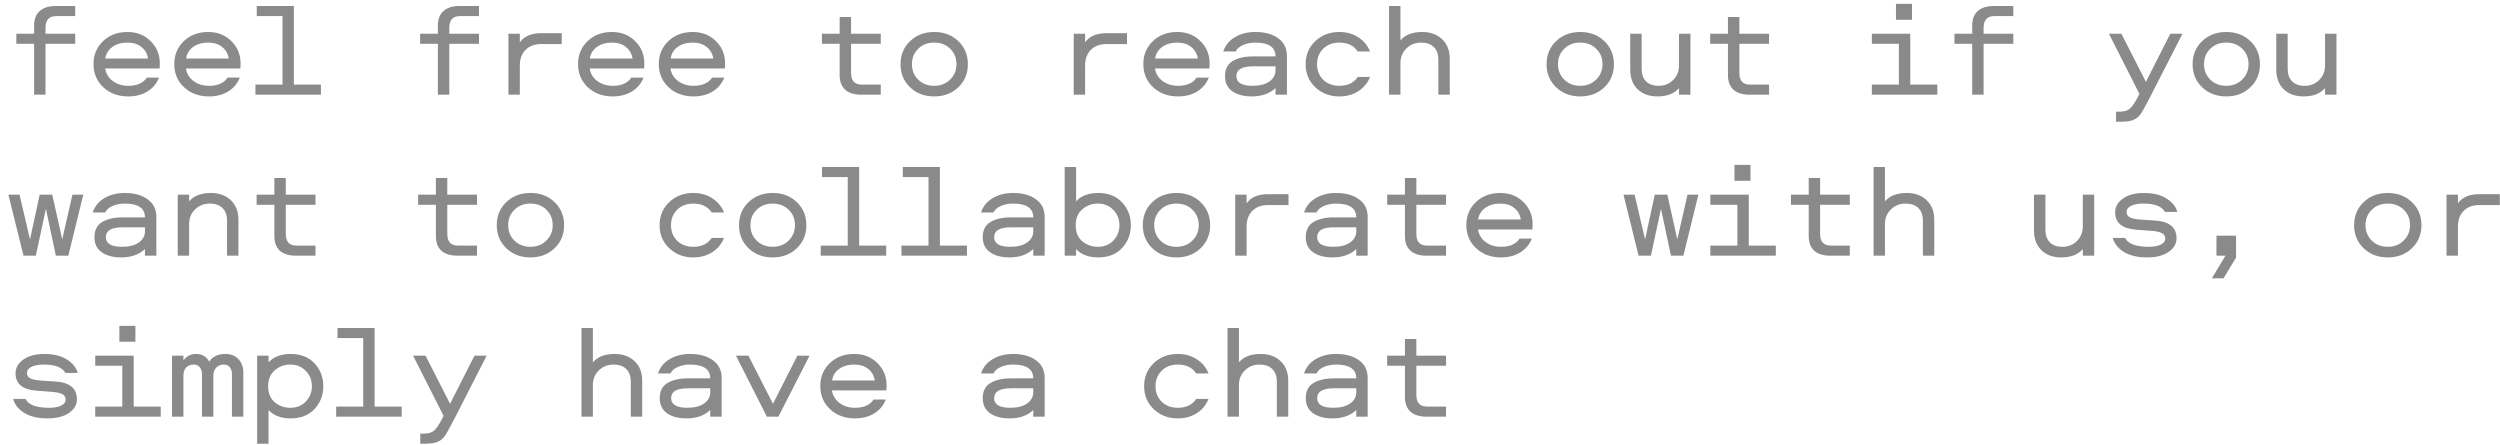 <?xml version="1.0" encoding="UTF-8"?> <svg xmlns="http://www.w3.org/2000/svg" width="264" height="47" viewBox="0 0 264 47" fill="none"> <path d="M4.806 10H3.602L3.602 4.624H1.726V3.56H3.602V2.706C3.602 2.025 3.798 1.511 4.19 1.166C4.591 0.811 5.151 0.634 5.87 0.634H7.942V1.698H5.982C5.571 1.698 5.272 1.801 5.086 2.006C4.899 2.211 4.806 2.529 4.806 2.958V3.56H7.942L7.942 4.624H4.806V10ZM13.543 9.062C14.467 9.062 15.121 8.773 15.504 8.194L16.791 8.194C16.549 8.819 16.138 9.309 15.559 9.664C14.99 10.009 14.318 10.182 13.543 10.182C12.479 10.182 11.602 9.86 10.912 9.216C10.221 8.572 9.875 7.755 9.875 6.766C9.875 5.795 10.211 4.988 10.883 4.344C11.556 3.7 12.414 3.378 13.46 3.378C14.449 3.378 15.265 3.7 15.909 4.344C16.553 4.979 16.875 5.763 16.875 6.696C16.875 6.967 16.866 7.144 16.848 7.228L11.107 7.228C11.182 7.76 11.444 8.199 11.892 8.544C12.349 8.889 12.899 9.062 13.543 9.062ZM13.46 4.498C12.825 4.498 12.293 4.652 11.864 4.96C11.444 5.268 11.196 5.674 11.121 6.178H15.63C15.546 5.665 15.312 5.259 14.93 4.96C14.556 4.652 14.066 4.498 13.46 4.498ZM22.071 9.062C22.995 9.062 23.648 8.773 24.031 8.194H25.319C25.076 8.819 24.666 9.309 24.087 9.664C23.518 10.009 22.846 10.182 22.071 10.182C21.007 10.182 20.13 9.86 19.439 9.216C18.748 8.572 18.403 7.755 18.403 6.766C18.403 5.795 18.739 4.988 19.411 4.344C20.083 3.7 20.942 3.378 21.987 3.378C22.976 3.378 23.793 3.7 24.437 4.344C25.081 4.979 25.403 5.763 25.403 6.696C25.403 6.967 25.394 7.144 25.375 7.228H19.635C19.71 7.76 19.971 8.199 20.419 8.544C20.876 8.889 21.427 9.062 22.071 9.062ZM21.987 4.498C21.352 4.498 20.82 4.652 20.391 4.96C19.971 5.268 19.724 5.674 19.649 6.178H24.157C24.073 5.665 23.84 5.259 23.457 4.96C23.084 4.652 22.594 4.498 21.987 4.498ZM29.829 8.936V1.698H27.113V0.634H31.033V8.936H33.889V10H26.973V8.936H29.829ZM47.444 10H46.24V4.624H44.364V3.56H46.24V2.706C46.24 2.025 46.436 1.511 46.828 1.166C47.229 0.811 47.789 0.634 48.508 0.634H50.58V1.698H48.62C48.209 1.698 47.911 1.801 47.724 2.006C47.537 2.211 47.444 2.529 47.444 2.958V3.56H50.58V4.624L47.444 4.624V10ZM53.69 3.56H54.894V4.47C55.342 3.826 56.098 3.504 57.162 3.504H59.318V4.652H57.162C56.462 4.652 55.906 4.857 55.496 5.268C55.094 5.679 54.894 6.225 54.894 6.906V10H53.69V3.56ZM64.709 9.062C65.633 9.062 66.287 8.773 66.669 8.194H67.957C67.715 8.819 67.304 9.309 66.725 9.664C66.156 10.009 65.484 10.182 64.709 10.182C63.645 10.182 62.768 9.86 62.077 9.216C61.387 8.572 61.041 7.755 61.041 6.766C61.041 5.795 61.377 4.988 62.049 4.344C62.721 3.7 63.58 3.378 64.625 3.378C65.615 3.378 66.431 3.7 67.075 4.344C67.719 4.979 68.041 5.763 68.041 6.696C68.041 6.967 68.032 7.144 68.013 7.228H62.273C62.348 7.76 62.609 8.199 63.057 8.544C63.515 8.889 64.065 9.062 64.709 9.062ZM64.625 4.498C63.991 4.498 63.459 4.652 63.029 4.96C62.609 5.268 62.362 5.674 62.287 6.178H66.795C66.711 5.665 66.478 5.259 66.095 4.96C65.722 4.652 65.232 4.498 64.625 4.498ZM73.237 9.062C74.161 9.062 74.814 8.773 75.197 8.194H76.485C76.242 8.819 75.832 9.309 75.253 9.664C74.684 10.009 74.012 10.182 73.237 10.182C72.173 10.182 71.296 9.86 70.605 9.216C69.914 8.572 69.569 7.755 69.569 6.766C69.569 5.795 69.905 4.988 70.577 4.344C71.249 3.7 72.108 3.378 73.153 3.378C74.142 3.378 74.959 3.7 75.603 4.344C76.247 4.979 76.569 5.763 76.569 6.696C76.569 6.967 76.56 7.144 76.541 7.228H70.801C70.876 7.76 71.137 8.199 71.585 8.544C72.042 8.889 72.593 9.062 73.237 9.062ZM73.153 4.498C72.518 4.498 71.986 4.652 71.557 4.96C71.137 5.268 70.89 5.674 70.815 6.178H75.323C75.239 5.665 75.006 5.259 74.623 4.96C74.25 4.652 73.76 4.498 73.153 4.498ZM88.668 1.796H89.872V3.56H93.008V4.624H89.872V7.676C89.872 8.105 89.966 8.423 90.152 8.628C90.339 8.833 90.638 8.936 91.048 8.936H93.008V10H90.936C90.218 10 89.658 9.827 89.256 9.482C88.864 9.127 88.668 8.609 88.668 7.928V4.624H86.792V3.56L88.668 3.56V1.796ZM101.2 9.216C100.528 9.86 99.678 10.182 98.652 10.182C97.625 10.182 96.776 9.86 96.104 9.216C95.432 8.572 95.096 7.76 95.096 6.78C95.096 5.8 95.432 4.988 96.104 4.344C96.776 3.7 97.625 3.378 98.652 3.378C99.678 3.378 100.528 3.7 101.2 4.344C101.872 4.988 102.208 5.8 102.208 6.78C102.208 7.76 101.872 8.572 101.2 9.216ZM96.958 8.404C97.406 8.843 97.971 9.062 98.652 9.062C99.333 9.062 99.893 8.843 100.332 8.404C100.78 7.965 101.004 7.424 101.004 6.78C101.004 6.127 100.785 5.585 100.346 5.156C99.907 4.717 99.343 4.498 98.652 4.498C97.961 4.498 97.397 4.717 96.958 5.156C96.519 5.585 96.3 6.127 96.3 6.78C96.3 7.424 96.519 7.965 96.958 8.404ZM113.383 3.56H114.587V4.47C115.035 3.826 115.791 3.504 116.855 3.504H119.011V4.652H116.855C116.155 4.652 115.6 4.857 115.189 5.268C114.788 5.679 114.587 6.225 114.587 6.906V10H113.383V3.56ZM124.403 9.062C125.327 9.062 125.98 8.773 126.363 8.194H127.651C127.408 8.819 126.997 9.309 126.419 9.664C125.849 10.009 125.177 10.182 124.403 10.182C123.339 10.182 122.461 9.86 121.771 9.216C121.08 8.572 120.735 7.755 120.735 6.766C120.735 5.795 121.071 4.988 121.743 4.344C122.415 3.7 123.273 3.378 124.319 3.378C125.308 3.378 126.125 3.7 126.769 4.344C127.413 4.979 127.735 5.763 127.735 6.696C127.735 6.967 127.725 7.144 127.707 7.228H121.967C122.041 7.76 122.303 8.199 122.751 8.544C123.208 8.889 123.759 9.062 124.403 9.062ZM124.319 4.498C123.684 4.498 123.152 4.652 122.723 4.96C122.303 5.268 122.055 5.674 121.981 6.178H126.489C126.405 5.665 126.171 5.259 125.789 4.96C125.415 4.652 124.925 4.498 124.319 4.498ZM132.566 3.378C133.574 3.378 134.382 3.602 134.988 4.05C135.595 4.489 135.898 5.105 135.898 5.898V10H134.694V9.3C134.078 9.888 133.243 10.182 132.188 10.182C131.33 10.182 130.644 10 130.13 9.636C129.617 9.272 129.36 8.74 129.36 8.04C129.36 7.303 129.631 6.771 130.172 6.444C130.723 6.117 131.446 5.954 132.342 5.954H134.694C134.694 4.983 133.98 4.498 132.552 4.498C132.086 4.498 131.661 4.582 131.278 4.75C130.896 4.909 130.634 5.137 130.494 5.436H129.178C129.393 4.783 129.804 4.279 130.41 3.924C131.017 3.56 131.736 3.378 132.566 3.378ZM134.694 7.424V7.004H132.328C131.152 7.004 130.564 7.349 130.564 8.04C130.564 8.721 131.134 9.062 132.272 9.062C133.019 9.062 133.607 8.913 134.036 8.614C134.475 8.306 134.694 7.909 134.694 7.424ZM144.678 5.436L143.376 5.436C142.965 4.811 142.317 4.498 141.43 4.498C140.73 4.498 140.161 4.717 139.722 5.156C139.293 5.585 139.078 6.127 139.078 6.78C139.078 7.433 139.293 7.979 139.722 8.418C140.161 8.847 140.73 9.062 141.43 9.062C142.317 9.062 142.965 8.749 143.376 8.124L144.678 8.124C144.426 8.759 144.011 9.263 143.432 9.636C142.863 10 142.195 10.182 141.43 10.182C140.422 10.182 139.577 9.86 138.896 9.216C138.215 8.572 137.874 7.76 137.874 6.78C137.874 5.8 138.215 4.988 138.896 4.344C139.577 3.7 140.422 3.378 141.43 3.378C142.195 3.378 142.863 3.565 143.432 3.938C144.011 4.302 144.426 4.801 144.678 5.436ZM150.182 3.378C151.059 3.378 151.764 3.635 152.296 4.148C152.828 4.652 153.094 5.338 153.094 6.206V10H151.89V6.304C151.89 5.725 151.731 5.282 151.414 4.974C151.096 4.657 150.648 4.498 150.07 4.498C149.454 4.498 148.936 4.703 148.516 5.114C148.096 5.525 147.886 6.038 147.886 6.654V10H146.682V0.634H147.886V4.26C148.39 3.672 149.155 3.378 150.182 3.378ZM169.421 9.216C168.749 9.86 167.9 10.182 166.873 10.182C165.846 10.182 164.997 9.86 164.325 9.216C163.653 8.572 163.317 7.76 163.317 6.78C163.317 5.8 163.653 4.988 164.325 4.344C164.997 3.7 165.846 3.378 166.873 3.378C167.9 3.378 168.749 3.7 169.421 4.344C170.093 4.988 170.429 5.8 170.429 6.78C170.429 7.76 170.093 8.572 169.421 9.216ZM165.179 8.404C165.627 8.843 166.192 9.062 166.873 9.062C167.554 9.062 168.114 8.843 168.553 8.404C169.001 7.965 169.225 7.424 169.225 6.78C169.225 6.127 169.006 5.585 168.567 5.156C168.128 4.717 167.564 4.498 166.873 4.498C166.182 4.498 165.618 4.717 165.179 5.156C164.74 5.585 164.521 6.127 164.521 6.78C164.521 7.424 164.74 7.965 165.179 8.404ZM175.037 10.182C174.159 10.182 173.459 9.93 172.937 9.426C172.414 8.913 172.153 8.222 172.153 7.354V3.56H173.357V7.256C173.357 7.825 173.511 8.269 173.819 8.586C174.136 8.903 174.579 9.062 175.149 9.062C175.765 9.062 176.278 8.857 176.689 8.446C177.099 8.035 177.305 7.522 177.305 6.906V3.56H178.509V10H177.305V9.3C176.801 9.888 176.045 10.182 175.037 10.182ZM182.472 1.796H183.676V3.56L186.812 3.56V4.624H183.676V7.676C183.676 8.105 183.77 8.423 183.956 8.628C184.143 8.833 184.442 8.936 184.852 8.936H186.812V10H184.74C184.022 10 183.462 9.827 183.06 9.482C182.668 9.127 182.472 8.609 182.472 7.928V4.624H180.596V3.56H182.472V1.796ZM200.522 8.936V4.624H197.666V3.56L201.726 3.56V8.936H204.582V10H197.666V8.936H200.522ZM201.908 2.09L200.214 2.09V0.41L201.908 0.41V2.09ZM209.469 10L208.265 10V4.624H206.389V3.56H208.265V2.706C208.265 2.025 208.461 1.511 208.853 1.166C209.255 0.811 209.815 0.634 210.533 0.634H212.605V1.698H210.645C210.235 1.698 209.936 1.801 209.749 2.006C209.563 2.211 209.469 2.529 209.469 2.958V3.56H212.605V4.624H209.469V10ZM225.922 9.916L222.702 3.56H224.018L226.608 8.642L229.184 3.56H230.472L227 10.35C226.496 11.321 226.156 11.918 225.978 12.142C225.652 12.543 225.19 12.772 224.592 12.828C224.424 12.847 224.238 12.856 224.032 12.856H223.458V11.792H223.78C224.256 11.792 224.606 11.708 224.83 11.54C225.054 11.381 225.311 11.045 225.6 10.532L225.922 9.916ZM237.642 9.216C236.97 9.86 236.121 10.182 235.094 10.182C234.067 10.182 233.218 9.86 232.546 9.216C231.874 8.572 231.538 7.76 231.538 6.78C231.538 5.8 231.874 4.988 232.546 4.344C233.218 3.7 234.067 3.378 235.094 3.378C236.121 3.378 236.97 3.7 237.642 4.344C238.314 4.988 238.65 5.8 238.65 6.78C238.65 7.76 238.314 8.572 237.642 9.216ZM233.4 8.404C233.848 8.843 234.413 9.062 235.094 9.062C235.775 9.062 236.335 8.843 236.774 8.404C237.222 7.965 237.446 7.424 237.446 6.78C237.446 6.127 237.227 5.585 236.788 5.156C236.349 4.717 235.785 4.498 235.094 4.498C234.403 4.498 233.839 4.717 233.4 5.156C232.961 5.585 232.742 6.127 232.742 6.78C232.742 7.424 232.961 7.965 233.4 8.404ZM243.258 10.182C242.38 10.182 241.68 9.93 241.158 9.426C240.635 8.913 240.374 8.222 240.374 7.354V3.56H241.578V7.256C241.578 7.825 241.732 8.269 242.04 8.586C242.357 8.903 242.8 9.062 243.37 9.062C243.986 9.062 244.499 8.857 244.91 8.446C245.32 8.035 245.526 7.522 245.526 6.906V3.56H246.73V10H245.526V9.3C245.022 9.888 244.266 10.182 243.258 10.182ZM0.886 20.56H2.062L3.168 25.278L4.19 20.56H5.52L6.57 25.278L7.648 20.56H8.796L7.214 27H5.898L4.848 22.044L3.784 27H2.482L0.886 20.56ZM13.18 20.378C14.188 20.378 14.995 20.602 15.601 21.05C16.208 21.489 16.512 22.105 16.512 22.898V27H15.307V26.3C14.691 26.888 13.856 27.182 12.802 27.182C11.943 27.182 11.257 27 10.743 26.636C10.23 26.272 9.973 25.74 9.973 25.04C9.973 24.303 10.244 23.771 10.786 23.444C11.336 23.117 12.059 22.954 12.956 22.954H15.307C15.307 21.983 14.594 21.498 13.165 21.498C12.699 21.498 12.274 21.582 11.892 21.75C11.509 21.909 11.248 22.137 11.107 22.436H9.791C10.006 21.783 10.417 21.279 11.024 20.924C11.63 20.56 12.349 20.378 13.18 20.378ZM15.307 24.424V24.004H12.941C11.765 24.004 11.178 24.349 11.178 25.04C11.178 25.721 11.747 26.062 12.886 26.062C13.632 26.062 14.22 25.913 14.649 25.614C15.088 25.306 15.307 24.909 15.307 24.424ZM22.267 20.378C23.144 20.378 23.849 20.635 24.381 21.148C24.913 21.652 25.179 22.338 25.179 23.206V27H23.975V23.304C23.975 22.725 23.816 22.282 23.499 21.974C23.182 21.657 22.734 21.498 22.155 21.498C21.539 21.498 21.021 21.703 20.601 22.114C20.181 22.525 19.971 23.038 19.971 23.654V27H18.767V20.56H19.971V21.26C20.475 20.672 21.24 20.378 22.267 20.378ZM28.975 18.796H30.179V20.56L33.315 20.56V21.624L30.179 21.624V24.676C30.179 25.105 30.272 25.423 30.459 25.628C30.645 25.833 30.944 25.936 31.355 25.936L33.315 25.936V27L31.243 27C30.524 27 29.964 26.827 29.563 26.482C29.171 26.127 28.975 25.609 28.975 24.928V21.624H27.099V20.56H28.975V18.796ZM46.03 18.796H47.234V20.56H50.37V21.624H47.234V24.676C47.234 25.105 47.327 25.423 47.514 25.628C47.701 25.833 47.999 25.936 48.41 25.936H50.37V27H48.298C47.579 27 47.019 26.827 46.618 26.482C46.226 26.127 46.03 25.609 46.03 24.928V21.624H44.154V20.56H46.03V18.796ZM58.562 26.216C57.89 26.86 57.04 27.182 56.014 27.182C54.987 27.182 54.138 26.86 53.466 26.216C52.794 25.572 52.458 24.76 52.458 23.78C52.458 22.8 52.794 21.988 53.466 21.344C54.138 20.7 54.987 20.378 56.014 20.378C57.04 20.378 57.89 20.7 58.562 21.344C59.234 21.988 59.57 22.8 59.57 23.78C59.57 24.76 59.234 25.572 58.562 26.216ZM54.32 25.404C54.768 25.843 55.332 26.062 56.014 26.062C56.695 26.062 57.255 25.843 57.694 25.404C58.142 24.965 58.366 24.424 58.366 23.78C58.366 23.127 58.146 22.585 57.708 22.156C57.269 21.717 56.704 21.498 56.014 21.498C55.323 21.498 54.758 21.717 54.32 22.156C53.881 22.585 53.662 23.127 53.662 23.78C53.662 24.424 53.881 24.965 54.32 25.404ZM76.457 22.436H75.155C74.744 21.811 74.096 21.498 73.209 21.498C72.509 21.498 71.94 21.717 71.501 22.156C71.072 22.585 70.857 23.127 70.857 23.78C70.857 24.433 71.072 24.979 71.501 25.418C71.94 25.847 72.509 26.062 73.209 26.062C74.096 26.062 74.744 25.749 75.155 25.124H76.457C76.205 25.759 75.79 26.263 75.211 26.636C74.642 27 73.974 27.182 73.209 27.182C72.201 27.182 71.356 26.86 70.675 26.216C69.994 25.572 69.653 24.76 69.653 23.78C69.653 22.8 69.994 21.988 70.675 21.344C71.356 20.7 72.201 20.378 73.209 20.378C73.974 20.378 74.642 20.565 75.211 20.938C75.79 21.302 76.205 21.801 76.457 22.436ZM84.145 26.216C83.473 26.86 82.623 27.182 81.597 27.182C80.57 27.182 79.721 26.86 79.049 26.216C78.377 25.572 78.041 24.76 78.041 23.78C78.041 22.8 78.377 21.988 79.049 21.344C79.721 20.7 80.57 20.378 81.597 20.378C82.623 20.378 83.473 20.7 84.145 21.344C84.817 21.988 85.153 22.8 85.153 23.78C85.153 24.76 84.817 25.572 84.145 26.216ZM79.903 25.404C80.351 25.843 80.915 26.062 81.597 26.062C82.278 26.062 82.838 25.843 83.277 25.404C83.725 24.965 83.949 24.424 83.949 23.78C83.949 23.127 83.729 22.585 83.291 22.156C82.852 21.717 82.287 21.498 81.597 21.498C80.906 21.498 80.341 21.717 79.903 22.156C79.464 22.585 79.245 23.127 79.245 23.78C79.245 24.424 79.464 24.965 79.903 25.404ZM89.522 25.936V18.698H86.806V17.634H90.726V25.936H93.582V27H86.666V25.936H89.522ZM98.05 25.936V18.698L95.334 18.698V17.634L99.254 17.634V25.936H102.11V27L95.194 27V25.936L98.05 25.936ZM106.984 20.378C107.992 20.378 108.799 20.602 109.406 21.05C110.012 21.489 110.316 22.105 110.316 22.898V27H109.112V26.3C108.496 26.888 107.66 27.182 106.606 27.182C105.747 27.182 105.061 27 104.548 26.636C104.034 26.272 103.778 25.74 103.778 25.04C103.778 24.303 104.048 23.771 104.59 23.444C105.14 23.117 105.864 22.954 106.76 22.954H109.112C109.112 21.983 108.398 21.498 106.97 21.498C106.503 21.498 106.078 21.582 105.696 21.75C105.313 21.909 105.052 22.137 104.912 22.436H103.596C103.81 21.783 104.221 21.279 104.828 20.924C105.434 20.56 106.153 20.378 106.984 20.378ZM109.112 24.424V24.004H106.746C105.57 24.004 104.982 24.349 104.982 25.04C104.982 25.721 105.551 26.062 106.69 26.062C107.436 26.062 108.024 25.913 108.454 25.614C108.892 25.306 109.112 24.909 109.112 24.424ZM112.431 17.634H113.635V21.26C114.176 20.672 114.956 20.378 115.973 20.378C117.037 20.378 117.877 20.709 118.493 21.372C119.109 22.035 119.417 22.837 119.417 23.78C119.417 24.723 119.109 25.525 118.493 26.188C117.877 26.851 117.037 27.182 115.973 27.182C114.956 27.182 114.176 26.888 113.635 26.3V27H112.431V17.634ZM113.593 23.78C113.593 24.508 113.822 25.073 114.279 25.474C114.746 25.866 115.301 26.062 115.945 26.062C116.598 26.062 117.14 25.843 117.569 25.404C117.998 24.956 118.213 24.415 118.213 23.78C118.213 23.145 117.998 22.609 117.569 22.17C117.14 21.722 116.598 21.498 115.945 21.498C115.31 21.498 114.76 21.699 114.293 22.1C113.826 22.501 113.593 23.061 113.593 23.78ZM126.783 26.216C126.111 26.86 125.261 27.182 124.235 27.182C123.208 27.182 122.359 26.86 121.687 26.216C121.015 25.572 120.679 24.76 120.679 23.78C120.679 22.8 121.015 21.988 121.687 21.344C122.359 20.7 123.208 20.378 124.235 20.378C125.261 20.378 126.111 20.7 126.783 21.344C127.455 21.988 127.791 22.8 127.791 23.78C127.791 24.76 127.455 25.572 126.783 26.216ZM122.541 25.404C122.989 25.843 123.553 26.062 124.235 26.062C124.916 26.062 125.476 25.843 125.915 25.404C126.363 24.965 126.587 24.424 126.587 23.78C126.587 23.127 126.367 22.585 125.929 22.156C125.49 21.717 124.925 21.498 124.235 21.498C123.544 21.498 122.979 21.717 122.541 22.156C122.102 22.585 121.883 23.127 121.883 23.78C121.883 24.424 122.102 24.965 122.541 25.404ZM130.438 20.56H131.642V21.47C132.09 20.826 132.846 20.504 133.91 20.504H136.066V21.652H133.91C133.21 21.652 132.655 21.857 132.244 22.268C131.843 22.679 131.642 23.225 131.642 23.906V27H130.438V20.56ZM141.094 20.378C142.102 20.378 142.909 20.602 143.516 21.05C144.123 21.489 144.426 22.105 144.426 22.898V27H143.222V26.3C142.606 26.888 141.771 27.182 140.716 27.182C139.857 27.182 139.171 27 138.658 26.636C138.145 26.272 137.888 25.74 137.888 25.04C137.888 24.303 138.159 23.771 138.7 23.444C139.251 23.117 139.974 22.954 140.87 22.954H143.222C143.222 21.983 142.508 21.498 141.08 21.498C140.613 21.498 140.189 21.582 139.806 21.75C139.423 21.909 139.162 22.137 139.022 22.436H137.706C137.921 21.783 138.331 21.279 138.938 20.924C139.545 20.56 140.263 20.378 141.094 20.378ZM143.222 24.424V24.004H140.856C139.68 24.004 139.092 24.349 139.092 25.04C139.092 25.721 139.661 26.062 140.8 26.062C141.547 26.062 142.135 25.913 142.564 25.614C143.003 25.306 143.222 24.909 143.222 24.424ZM148.362 18.796H149.566V20.56H152.702V21.624H149.566V24.676C149.566 25.105 149.659 25.423 149.846 25.628C150.032 25.833 150.331 25.936 150.742 25.936H152.702V27H150.63C149.911 27 149.351 26.827 148.95 26.482C148.558 26.127 148.362 25.609 148.362 24.928V21.624H146.486V20.56H148.362V18.796ZM158.513 26.062C159.437 26.062 160.091 25.773 160.473 25.194L161.761 25.194C161.519 25.819 161.108 26.309 160.529 26.664C159.96 27.009 159.288 27.182 158.513 27.182C157.449 27.182 156.572 26.86 155.881 26.216C155.191 25.572 154.845 24.755 154.845 23.766C154.845 22.795 155.181 21.988 155.853 21.344C156.525 20.7 157.384 20.378 158.429 20.378C159.419 20.378 160.235 20.7 160.879 21.344C161.523 21.979 161.845 22.763 161.845 23.696C161.845 23.967 161.836 24.144 161.817 24.228L156.077 24.228C156.152 24.76 156.413 25.199 156.861 25.544C157.319 25.889 157.869 26.062 158.513 26.062ZM158.429 21.498C157.795 21.498 157.263 21.652 156.833 21.96C156.413 22.268 156.166 22.674 156.091 23.178L160.599 23.178C160.515 22.665 160.282 22.259 159.899 21.96C159.526 21.652 159.036 21.498 158.429 21.498ZM171.439 20.56H172.615L173.721 25.278L174.743 20.56H176.073L177.123 25.278L178.201 20.56H179.349L177.767 27H176.451L175.401 22.044L174.337 27H173.035L171.439 20.56ZM183.466 25.936V21.624H180.61V20.56H184.67V25.936H187.526V27H180.61V25.936H183.466ZM184.852 19.09H183.158V17.41H184.852V19.09ZM191 18.796H192.204V20.56H195.34V21.624H192.204V24.676C192.204 25.105 192.297 25.423 192.484 25.628C192.671 25.833 192.969 25.936 193.38 25.936H195.34V27H193.268C192.549 27 191.989 26.827 191.588 26.482C191.196 26.127 191 25.609 191 24.928V21.624H189.124V20.56H191V18.796ZM201.348 20.378C202.225 20.378 202.93 20.635 203.462 21.148C203.994 21.652 204.26 22.338 204.26 23.206V27H203.056V23.304C203.056 22.725 202.897 22.282 202.58 21.974C202.262 21.657 201.814 21.498 201.236 21.498C200.62 21.498 200.102 21.703 199.682 22.114C199.262 22.525 199.052 23.038 199.052 23.654V27H197.848V17.634H199.052V21.26C199.556 20.672 200.321 20.378 201.348 20.378ZM217.675 27.182C216.797 27.182 216.097 26.93 215.575 26.426C215.052 25.913 214.791 25.222 214.791 24.354V20.56H215.995V24.256C215.995 24.825 216.149 25.269 216.457 25.586C216.774 25.903 217.217 26.062 217.787 26.062C218.403 26.062 218.916 25.857 219.327 25.446C219.737 25.035 219.943 24.522 219.943 23.906V20.56H221.147V27H219.943V26.3C219.439 26.888 218.683 27.182 217.675 27.182ZM229.926 22.38H228.624C228.288 21.792 227.537 21.498 226.37 21.498C225.81 21.498 225.367 21.577 225.04 21.736C224.723 21.895 224.564 22.109 224.564 22.38C224.564 22.641 224.681 22.833 224.914 22.954C225.157 23.075 225.549 23.155 226.09 23.192L227.588 23.29C229.091 23.393 229.842 24.018 229.842 25.166C229.842 25.735 229.562 26.216 229.002 26.608C228.442 26.991 227.686 27.182 226.734 27.182C225.736 27.182 224.919 26.991 224.284 26.608C223.659 26.216 223.267 25.721 223.108 25.124H224.41C224.718 25.749 225.554 26.062 226.916 26.062C227.43 26.062 227.845 25.987 228.162 25.838C228.489 25.679 228.652 25.465 228.652 25.194C228.652 24.923 228.526 24.727 228.274 24.606C228.032 24.485 227.635 24.405 227.084 24.368L225.572 24.256C224.098 24.144 223.36 23.533 223.36 22.422C223.36 21.843 223.636 21.358 224.186 20.966C224.746 20.574 225.479 20.378 226.384 20.378C227.364 20.378 228.158 20.569 228.764 20.952C229.38 21.335 229.768 21.811 229.926 22.38ZM234.8 29.394H233.568L235.01 27H234.058V24.886H236.13V27.196L234.8 29.394ZM254.697 26.216C254.025 26.86 253.176 27.182 252.149 27.182C251.123 27.182 250.273 26.86 249.601 26.216C248.929 25.572 248.593 24.76 248.593 23.78C248.593 22.8 248.929 21.988 249.601 21.344C250.273 20.7 251.123 20.378 252.149 20.378C253.176 20.378 254.025 20.7 254.697 21.344C255.369 21.988 255.705 22.8 255.705 23.78C255.705 24.76 255.369 25.572 254.697 26.216ZM250.455 25.404C250.903 25.843 251.468 26.062 252.149 26.062C252.831 26.062 253.391 25.843 253.829 25.404C254.277 24.965 254.501 24.424 254.501 23.78C254.501 23.127 254.282 22.585 253.843 22.156C253.405 21.717 252.84 21.498 252.149 21.498C251.459 21.498 250.894 21.717 250.455 22.156C250.017 22.585 249.797 23.127 249.797 23.78C249.797 24.424 250.017 24.965 250.455 25.404ZM258.353 20.56H259.557V21.47C260.005 20.826 260.761 20.504 261.825 20.504H263.981V21.652H261.825C261.125 21.652 260.57 21.857 260.159 22.268C259.758 22.679 259.557 23.225 259.557 23.906V27H258.353V20.56ZM8.208 39.38H6.906C6.57 38.792 5.818 38.498 4.652 38.498C4.092 38.498 3.648 38.577 3.322 38.736C3.004 38.895 2.846 39.109 2.846 39.38C2.846 39.641 2.962 39.833 3.196 39.954C3.438 40.075 3.83 40.155 4.372 40.192L5.87 40.29C7.372 40.393 8.124 41.018 8.124 42.166C8.124 42.735 7.844 43.216 7.284 43.608C6.724 43.991 5.968 44.182 5.016 44.182C4.017 44.182 3.2 43.991 2.566 43.608C1.94 43.216 1.548 42.721 1.39 42.124H2.692C3 42.749 3.835 43.062 5.198 43.062C5.711 43.062 6.126 42.987 6.444 42.838C6.77 42.679 6.934 42.465 6.934 42.194C6.934 41.923 6.808 41.727 6.556 41.606C6.313 41.485 5.916 41.405 5.366 41.368L3.854 41.256C2.379 41.144 1.642 40.533 1.642 39.422C1.642 38.843 1.917 38.358 2.468 37.966C3.028 37.574 3.76 37.378 4.666 37.378C5.646 37.378 6.439 37.569 7.046 37.952C7.662 38.335 8.049 38.811 8.208 39.38ZM12.914 42.936V38.624H10.057V37.56H14.117V42.936H16.974V44H10.057L10.057 42.936H12.914ZM14.3 36.09H12.605V34.41H14.3V36.09ZM23.793 37.378C24.39 37.378 24.857 37.565 25.193 37.938C25.529 38.311 25.697 38.787 25.697 39.366V44H24.493V39.506C24.493 39.207 24.418 38.965 24.269 38.778C24.12 38.591 23.9 38.498 23.611 38.498C23.303 38.498 23.046 38.605 22.841 38.82C22.636 39.025 22.533 39.301 22.533 39.646V44H21.329V39.506C21.329 39.207 21.25 38.965 21.091 38.778C20.942 38.591 20.722 38.498 20.433 38.498C20.125 38.498 19.868 38.601 19.663 38.806C19.467 39.011 19.369 39.291 19.369 39.646V44H18.165V37.56H19.369V38.064C19.696 37.607 20.144 37.378 20.713 37.378C21.348 37.378 21.805 37.649 22.085 38.19C22.458 37.649 23.028 37.378 23.793 37.378ZM28.359 46.856H27.155V37.56H28.359V38.26C28.9 37.672 29.679 37.378 30.697 37.378C31.761 37.378 32.601 37.709 33.217 38.372C33.833 39.035 34.141 39.837 34.141 40.78C34.141 41.723 33.833 42.525 33.217 43.188C32.601 43.851 31.761 44.182 30.697 44.182C29.679 44.182 28.9 43.888 28.359 43.3V46.856ZM28.317 40.78C28.317 41.508 28.545 42.073 29.003 42.474C29.469 42.866 30.025 43.062 30.669 43.062C31.322 43.062 31.863 42.843 32.293 42.404C32.722 41.956 32.937 41.415 32.937 40.78C32.937 40.145 32.722 39.609 32.293 39.17C31.863 38.722 31.322 38.498 30.669 38.498C30.034 38.498 29.483 38.699 29.017 39.1C28.55 39.501 28.317 40.061 28.317 40.78ZM38.356 42.936V35.698H35.64V34.634H39.56V42.936H42.416V44H35.5V42.936H38.356ZM46.842 43.916L43.622 37.56H44.938L47.528 42.642L50.104 37.56H51.392L47.92 44.35C47.416 45.321 47.075 45.918 46.898 46.142C46.571 46.543 46.109 46.772 45.512 46.828C45.344 46.847 45.157 46.856 44.952 46.856H44.378V45.792H44.7C45.176 45.792 45.526 45.708 45.75 45.54C45.974 45.381 46.231 45.045 46.52 44.532L46.842 43.916ZM64.905 37.378C65.783 37.378 66.487 37.635 67.019 38.148C67.551 38.652 67.817 39.338 67.817 40.206V44H66.613V40.304C66.613 39.725 66.455 39.282 66.137 38.974C65.82 38.657 65.372 38.498 64.793 38.498C64.177 38.498 63.659 38.703 63.239 39.114C62.819 39.525 62.609 40.038 62.609 40.654V44H61.405V34.634H62.609V38.26C63.113 37.672 63.879 37.378 64.905 37.378ZM72.873 37.378C73.881 37.378 74.688 37.602 75.295 38.05C75.902 38.489 76.205 39.105 76.205 39.898V44H75.001V43.3C74.385 43.888 73.55 44.182 72.495 44.182C71.636 44.182 70.95 44 70.437 43.636C69.924 43.272 69.667 42.74 69.667 42.04C69.667 41.303 69.938 40.771 70.479 40.444C71.03 40.117 71.753 39.954 72.649 39.954H75.001C75.001 38.983 74.287 38.498 72.859 38.498C72.392 38.498 71.968 38.582 71.585 38.75C71.202 38.909 70.941 39.137 70.801 39.436H69.485C69.7 38.783 70.11 38.279 70.717 37.924C71.324 37.56 72.042 37.378 72.873 37.378ZM75.001 41.424V41.004H72.635C71.459 41.004 70.871 41.349 70.871 42.04C70.871 42.721 71.44 43.062 72.579 43.062C73.326 43.062 73.914 42.913 74.343 42.614C74.782 42.306 75.001 41.909 75.001 41.424ZM85.489 37.56L82.199 44H80.981L77.719 37.56H79.035L81.625 42.642L84.201 37.56H85.489ZM90.292 43.062C91.216 43.062 91.87 42.773 92.252 42.194H93.54C93.298 42.819 92.887 43.309 92.308 43.664C91.739 44.009 91.067 44.182 90.292 44.182C89.228 44.182 88.351 43.86 87.66 43.216C86.97 42.572 86.624 41.755 86.624 40.766C86.624 39.795 86.96 38.988 87.632 38.344C88.304 37.7 89.163 37.378 90.208 37.378C91.198 37.378 92.014 37.7 92.658 38.344C93.302 38.979 93.624 39.763 93.624 40.696C93.624 40.967 93.615 41.144 93.596 41.228H87.856C87.931 41.76 88.192 42.199 88.64 42.544C89.098 42.889 89.648 43.062 90.292 43.062ZM90.208 38.498C89.574 38.498 89.042 38.652 88.612 38.96C88.192 39.268 87.945 39.674 87.87 40.178H92.378C92.294 39.665 92.061 39.259 91.678 38.96C91.305 38.652 90.815 38.498 90.208 38.498ZM106.984 37.378C107.992 37.378 108.799 37.602 109.406 38.05C110.012 38.489 110.316 39.105 110.316 39.898V44H109.112V43.3C108.496 43.888 107.66 44.182 106.606 44.182C105.747 44.182 105.061 44 104.548 43.636C104.034 43.272 103.778 42.74 103.778 42.04C103.778 41.303 104.048 40.771 104.59 40.444C105.14 40.117 105.864 39.954 106.76 39.954H109.112C109.112 38.983 108.398 38.498 106.97 38.498C106.503 38.498 106.078 38.582 105.696 38.75C105.313 38.909 105.052 39.137 104.912 39.436H103.596C103.81 38.783 104.221 38.279 104.828 37.924C105.434 37.56 106.153 37.378 106.984 37.378ZM109.112 41.424V41.004H106.746C105.57 41.004 104.982 41.349 104.982 42.04C104.982 42.721 105.551 43.062 106.69 43.062C107.436 43.062 108.024 42.913 108.454 42.614C108.892 42.306 109.112 41.909 109.112 41.424ZM127.623 39.436H126.321C125.91 38.811 125.261 38.498 124.375 38.498C123.675 38.498 123.105 38.717 122.667 39.156C122.237 39.585 122.023 40.127 122.023 40.78C122.023 41.433 122.237 41.979 122.667 42.418C123.105 42.847 123.675 43.062 124.375 43.062C125.261 43.062 125.91 42.749 126.321 42.124H127.623C127.371 42.759 126.955 43.263 126.377 43.636C125.807 44 125.14 44.182 124.375 44.182C123.367 44.182 122.522 43.86 121.841 43.216C121.159 42.572 120.819 41.76 120.819 40.78C120.819 39.8 121.159 38.988 121.841 38.344C122.522 37.7 123.367 37.378 124.375 37.378C125.14 37.378 125.807 37.565 126.377 37.938C126.955 38.302 127.371 38.801 127.623 39.436ZM133.126 37.378C134.004 37.378 134.708 37.635 135.24 38.148C135.772 38.652 136.038 39.338 136.038 40.206V44H134.834V40.304C134.834 39.725 134.676 39.282 134.358 38.974C134.041 38.657 133.593 38.498 133.014 38.498C132.398 38.498 131.88 38.703 131.46 39.114C131.04 39.525 130.83 40.038 130.83 40.654V44H129.626V34.634H130.83V38.26C131.334 37.672 132.1 37.378 133.126 37.378ZM141.094 37.378C142.102 37.378 142.909 37.602 143.516 38.05C144.123 38.489 144.426 39.105 144.426 39.898V44H143.222V43.3C142.606 43.888 141.771 44.182 140.716 44.182C139.857 44.182 139.171 44 138.658 43.636C138.145 43.272 137.888 42.74 137.888 42.04C137.888 41.303 138.159 40.771 138.7 40.444C139.251 40.117 139.974 39.954 140.87 39.954H143.222C143.222 38.983 142.508 38.498 141.08 38.498C140.613 38.498 140.189 38.582 139.806 38.75C139.423 38.909 139.162 39.137 139.022 39.436H137.706C137.921 38.783 138.331 38.279 138.938 37.924C139.545 37.56 140.263 37.378 141.094 37.378ZM143.222 41.424V41.004H140.856C139.68 41.004 139.092 41.349 139.092 42.04C139.092 42.721 139.661 43.062 140.8 43.062C141.547 43.062 142.135 42.913 142.564 42.614C143.003 42.306 143.222 41.909 143.222 41.424ZM148.362 35.796H149.566V37.56H152.702V38.624H149.566V41.676C149.566 42.105 149.659 42.423 149.846 42.628C150.032 42.833 150.331 42.936 150.742 42.936H152.702V44H150.63C149.911 44 149.351 43.827 148.95 43.482C148.558 43.127 148.362 42.609 148.362 41.928V38.624H146.486V37.56H148.362V35.796Z" fill="#8A8A8A"></path> </svg> 